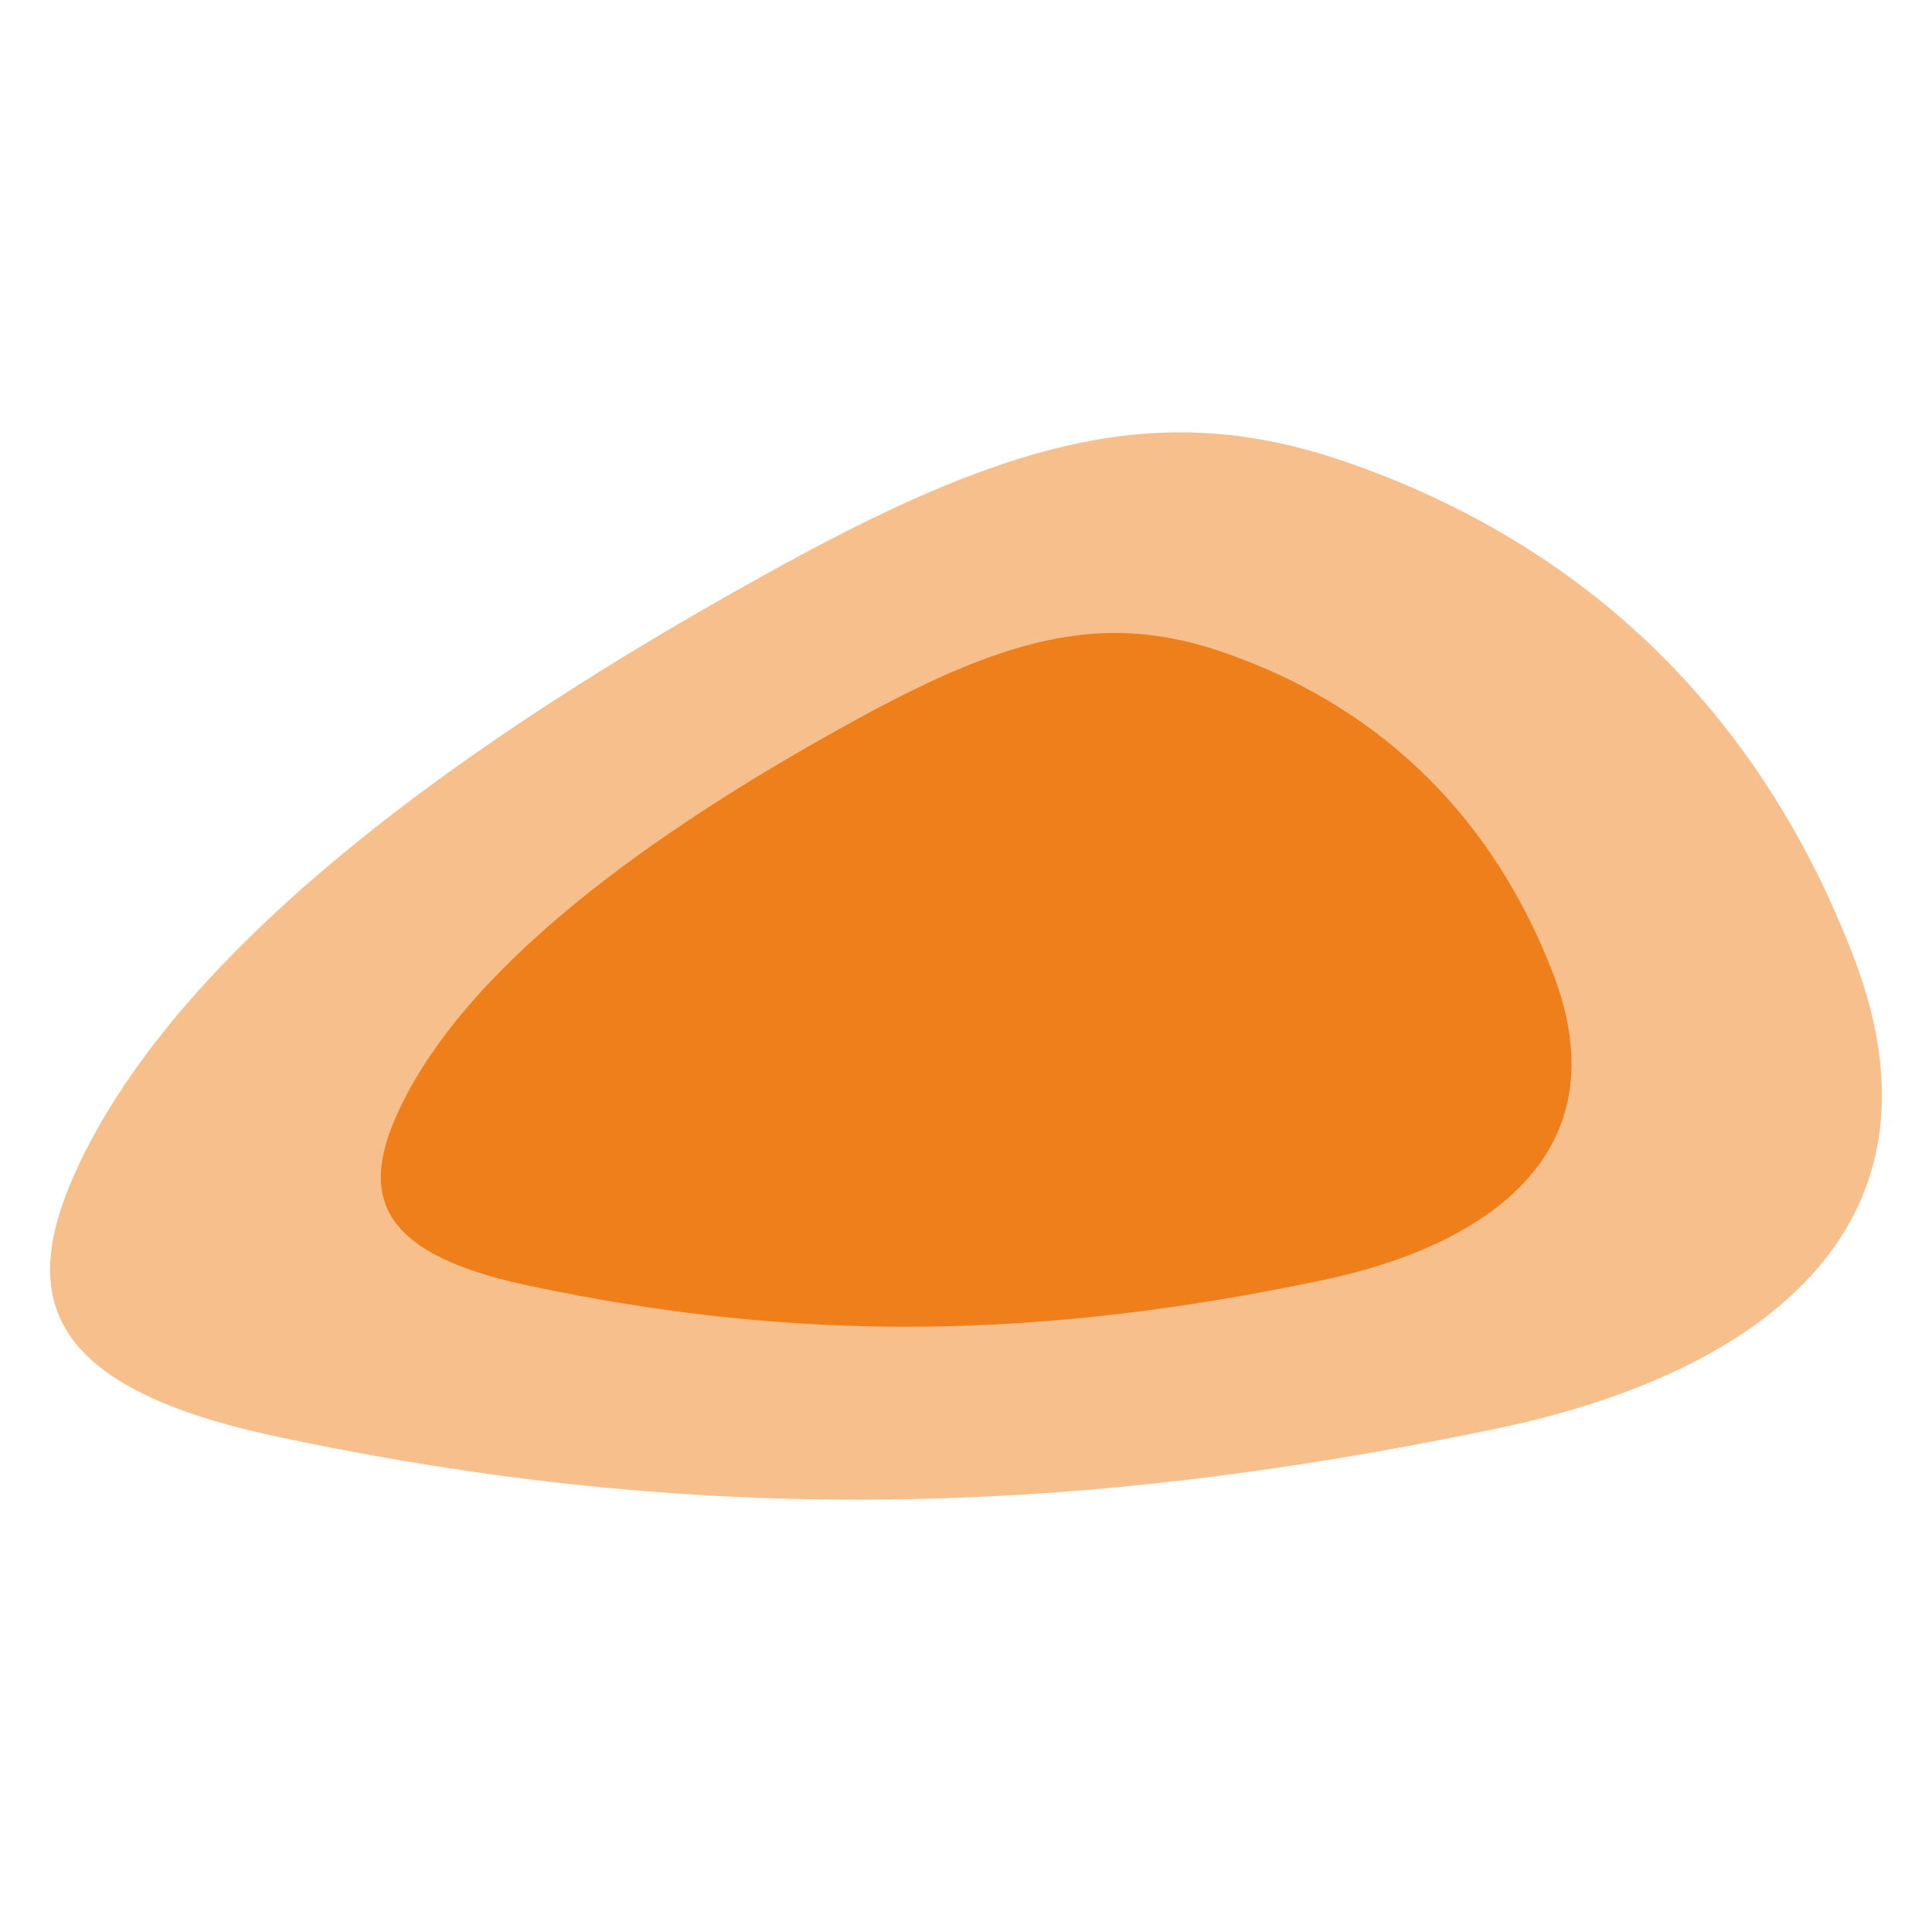 <?xml version="1.0" encoding="UTF-8"?> <svg xmlns="http://www.w3.org/2000/svg" xmlns:xlink="http://www.w3.org/1999/xlink" xmlns:xodm="http://www.corel.com/coreldraw/odm/2003" xml:space="preserve" width="1239px" height="1239px" version="1.1" style="shape-rendering:geometricPrecision; text-rendering:geometricPrecision; image-rendering:optimizeQuality; fill-rule:evenodd; clip-rule:evenodd" viewBox="0 0 103.93 103.93"> <defs> <style type="text/css"> .fil2 {fill:none} .fil1 {fill:#EF7F1A} .fil0 {fill:#EF7F1A;fill-opacity:0.502} </style> </defs> <g id="Слой_x0020_1">  <g id="_1547412371040"> <path class="fil0" d="M80.46 76.86c-22.79,4.75 -42.92,5.27 -65.75,0.38 -12.65,-2.73 -13.72,-7.77 -10.42,-14.69 6.14,-12.86 23.2,-24.15 37.74,-32.12 12.97,-7.12 20.99,-8.95 30.78,-5.44 13.21,4.69 22.13,14.01 26.91,26.5 5.73,14.94 -5.68,22.56 -19.26,25.37l0 0z"></path> <path class="fil1" d="M71.02 68.89c-14.8,3.1 -27.89,3.42 -42.72,0.24 -8.23,-1.77 -8.92,-5.04 -6.78,-9.53 3.97,-8.34 15.06,-15.7 24.53,-20.88 8.43,-4.64 13.64,-5.83 20.01,-3.54 8.58,3.04 14.4,9.13 17.5,17.23 3.71,9.71 -3.71,14.66 -12.54,16.48l0 0z"></path> </g> <rect class="fil2" width="103.93" height="103.93"></rect> </g> </svg> 